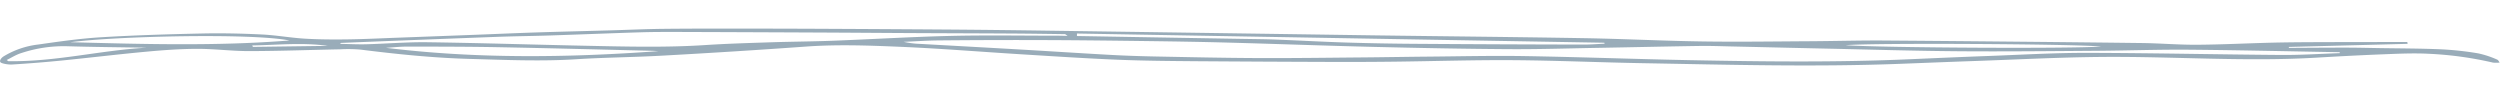 <svg xmlns="http://www.w3.org/2000/svg" xmlns:xlink="http://www.w3.org/1999/xlink" width="1030.411" height="44.508" viewBox="0 0 1030.411 44.508">
  <defs>
    <clipPath id="clip-path">
      <rect id="Rectangle_1864" data-name="Rectangle 1864" width="1030.105" height="26.535" fill="none"/>
    </clipPath>
  </defs>
  <g id="Group_302" data-name="Group 302" transform="translate(0.463 0) rotate(1)">
    <g id="Group_264" data-name="Group 264" transform="translate(0 0)" clip-path="url(#clip-path)">
      <path id="Path_68622" data-name="Path 68622" d="M992.031.755,943.093,2.879l.045.393c7.874-.178,15.747-.384,23.629-.517,4.482-.075,8.973-.04,13.462-.042,8.556-.007,17.131-.164,25.662.058a130.158,130.158,0,0,1,15.293,1.4,39.638,39.638,0,0,1,7.753,2.386c.672.24.793.824,1.169,1.252a13.234,13.234,0,0,1-2.75.067A146.592,146.592,0,0,0,1000.828,4.7c-6.179-.222-12.511.193-18.72.539-9.164.515-18.3,1.156-27.411,1.856-29.22,2.244-58.675.511-87.961,1.243-17.966.451-35.844,1.718-53.753,2.648-10.026.522-20.034,1.108-30.052,1.663-35.266,1.949-70.689,1.6-106.083,1.58-17.823-.007-35.659-.495-53.467-.306-16.319.173-32.6,1-48.911,1.474q-13.063.383-26.154.559-27.643.393-55.29.677c-10.881.1-21.788.2-32.644-.055-13.257-.313-26.485-.963-39.71-1.543-16.514-.724-32.98-1.789-49.523-2.206-12.993-.326-26.067-.59-39.1.573q-29.521,2.634-59.24,4.779c-11.748.866-23.7,1.152-35.409,2.1-14.567,1.179-29.18.772-43.737.63-15.268-.149-30.347-1.445-45.269-3.059a58.53,58.53,0,0,0-8.2.027c-12.516.462-25.008,1.145-37.539,1.392-7.167.14-14.423-.7-21.591-.553-7.024.142-14.073.788-20.948,1.547-11.632,1.281-23.105,2.879-34.7,4.24-6.752.792-13.581,1.458-20.439,2-1.539.122-4.284-.3-4.778-.83C-.388,25.058.422,23.9,1.4,23.232a35.3,35.3,0,0,1,14.218-5.154c8.445-1.354,17-2.75,25.751-3.436,13.821-1.085,27.817-1.74,41.79-2.291,8.118-.32,16.363-.269,24.5-.02,5.944.18,11.77,1.156,17.719,1.412,5.848.249,11.8.175,17.677-.007,6.957-.215,13.88-.688,20.815-1.065q15.828-.859,31.651-1.74c8.509-.473,17-1,25.524-1.427,10-.5,20.014-.9,30.02-1.361,7.4-.337,14.777-.812,22.189-1.023,11.362-.326,22.744-.5,34.122-.695q18.037-.3,36.078-.522,24.563-.31,49.131-.559,19.237-.176,38.477-.231,67.455-.223,134.91-.417c28.916-.1,57.832-.348,86.748-.351,16.311,0,32.624.548,48.933.5,14.789-.04,29.578-.528,44.36-.87,10.243-.24,20.469-.726,30.715-.826q52.772-.519,105.557-.81c7.654-.047,15.345.491,22.972.306,10.473-.251,20.889-.983,31.347-1.412,6.8-.28,13.633-.424,20.457-.568C968.674.42,980.285.22,991.895,0c.044.251.091.5.136.755M964.14,5.077l-.052-.38c-20.724,0-41.454-.135-62.173.049-12.5.113-24.971.79-37.467,1.1-19.105.468-38.213,1.008-57.333,1.192-18.125.175-36.269-.06-54.4-.135-13.163-.053-26.324-.147-39.488-.209-4.3-.02-8.613-.113-12.892.027C686.26,7.179,672.2,7.745,658.14,8.242c-12.163.428-24.321,1.037-36.5,1.17-18.51.2-37.037.162-55.552.038-20.056-.133-40.105-.528-60.162-.721-11.335-.109-22.68-.091-34.02-.042-14.152.06-28.308.14-42.455.34q-21.32.3-42.618.877c-4.889.124-9.742.555-14.609.848a37.727,37.727,0,0,0,6.747.721c13.9.542,27.8,1.05,41.7,1.612,12.41.5,24.8,1.1,37.22,1.565,6.122.226,12.279.313,18.421.326,14.063.027,28.133.1,42.186-.089,14.512-.193,29.01-.655,43.51-1.034,8.845-.231,17.682-.555,26.53-.786,13.262-.346,26.529-.9,39.8-.91,22.782-.016,45.561.44,68.345.488,30.077.067,60.152-.109,90.056-1.949,10.918-.673,21.84-1.338,32.78-1.931,13.475-.73,26.942-1.774,40.461-1.984,26.707-.415,53.452-.271,80.172-.537,8.012-.08,16-.759,23.995-1.165M140.351,15.247c-.119.131-.237.26-.353.388,3.639,0,7.306.133,10.913-.027,8.4-.373,16.758-1.243,25.143-1.272,21.568-.078,43.142.235,64.713.309,16.61.058,33.222.226,49.724-1.141,8.924-.739,17.974-1.156,26.992-1.612,8.509-.431,17.074-.617,25.571-1.09,16.183-.9,32.286-2.169,48.505-2.837,14.512-.6,29.136-.6,43.71-.855,1.322-.024,2.646,0,4.489,0-.682-.422-.914-.688-1.141-.688-7.259.022-14.52.04-21.778.124-13.86.158-27.72.366-41.58.537-11.686.144-23.372.255-35.058.4q-30.007.38-60.016.8c-5.423.078-10.861.164-16.254.422-12.365.593-24.7,1.321-37.062,1.94-7.53.377-15.1.579-22.626.992q-31.956,1.748-63.89,3.6M443.6,6.078c0,.342,0,.684,0,1.026q12.6,0,25.2,0,21.828-.007,43.656-.011c4.413,0,8.83-.044,13.233.049,9.719.206,19.424.586,29.146.713q14.768.19,29.553.016,33.983-.36,67.954-.886c2.933-.042,5.848-.337,8.771-.515-.04-.131-.082-.262-.121-.391H443.6M271.315,16.348c-1.391-.053-2.065-.1-2.742-.1-21.114-.138-42.225-.342-63.339-.373-12.491-.018-24.988.2-37.474.4-2.947.047-5.87.435-8.805.668,37.452,3.9,74.58,2.788,112.361-.6m-242.427.557c30.119.26,60.273.617,90.219-2.293-15.782-2.826-71.418-.539-90.219,2.293m31.256,1.716c-11.058,0-22.124.1-33.175-.04A55.516,55.516,0,0,0,9.03,21.609c-2.463.764-4.225,2.031-6.305,3.072l.684.491c19.775-.1,37.249-5.065,56.735-6.55M865.753,4.069c-12.1-.886-94.5.122-105.307,1.29,15.469.806,93.253-.147,105.307-1.29M103.788,16.928c.106.2.215.388.321.584l30.88-.957c-10.542-1.3-20.825.011-31.2.373" transform="translate(0 0.001)" fill="#99acb9"/>
    </g>
  </g>
</svg>
